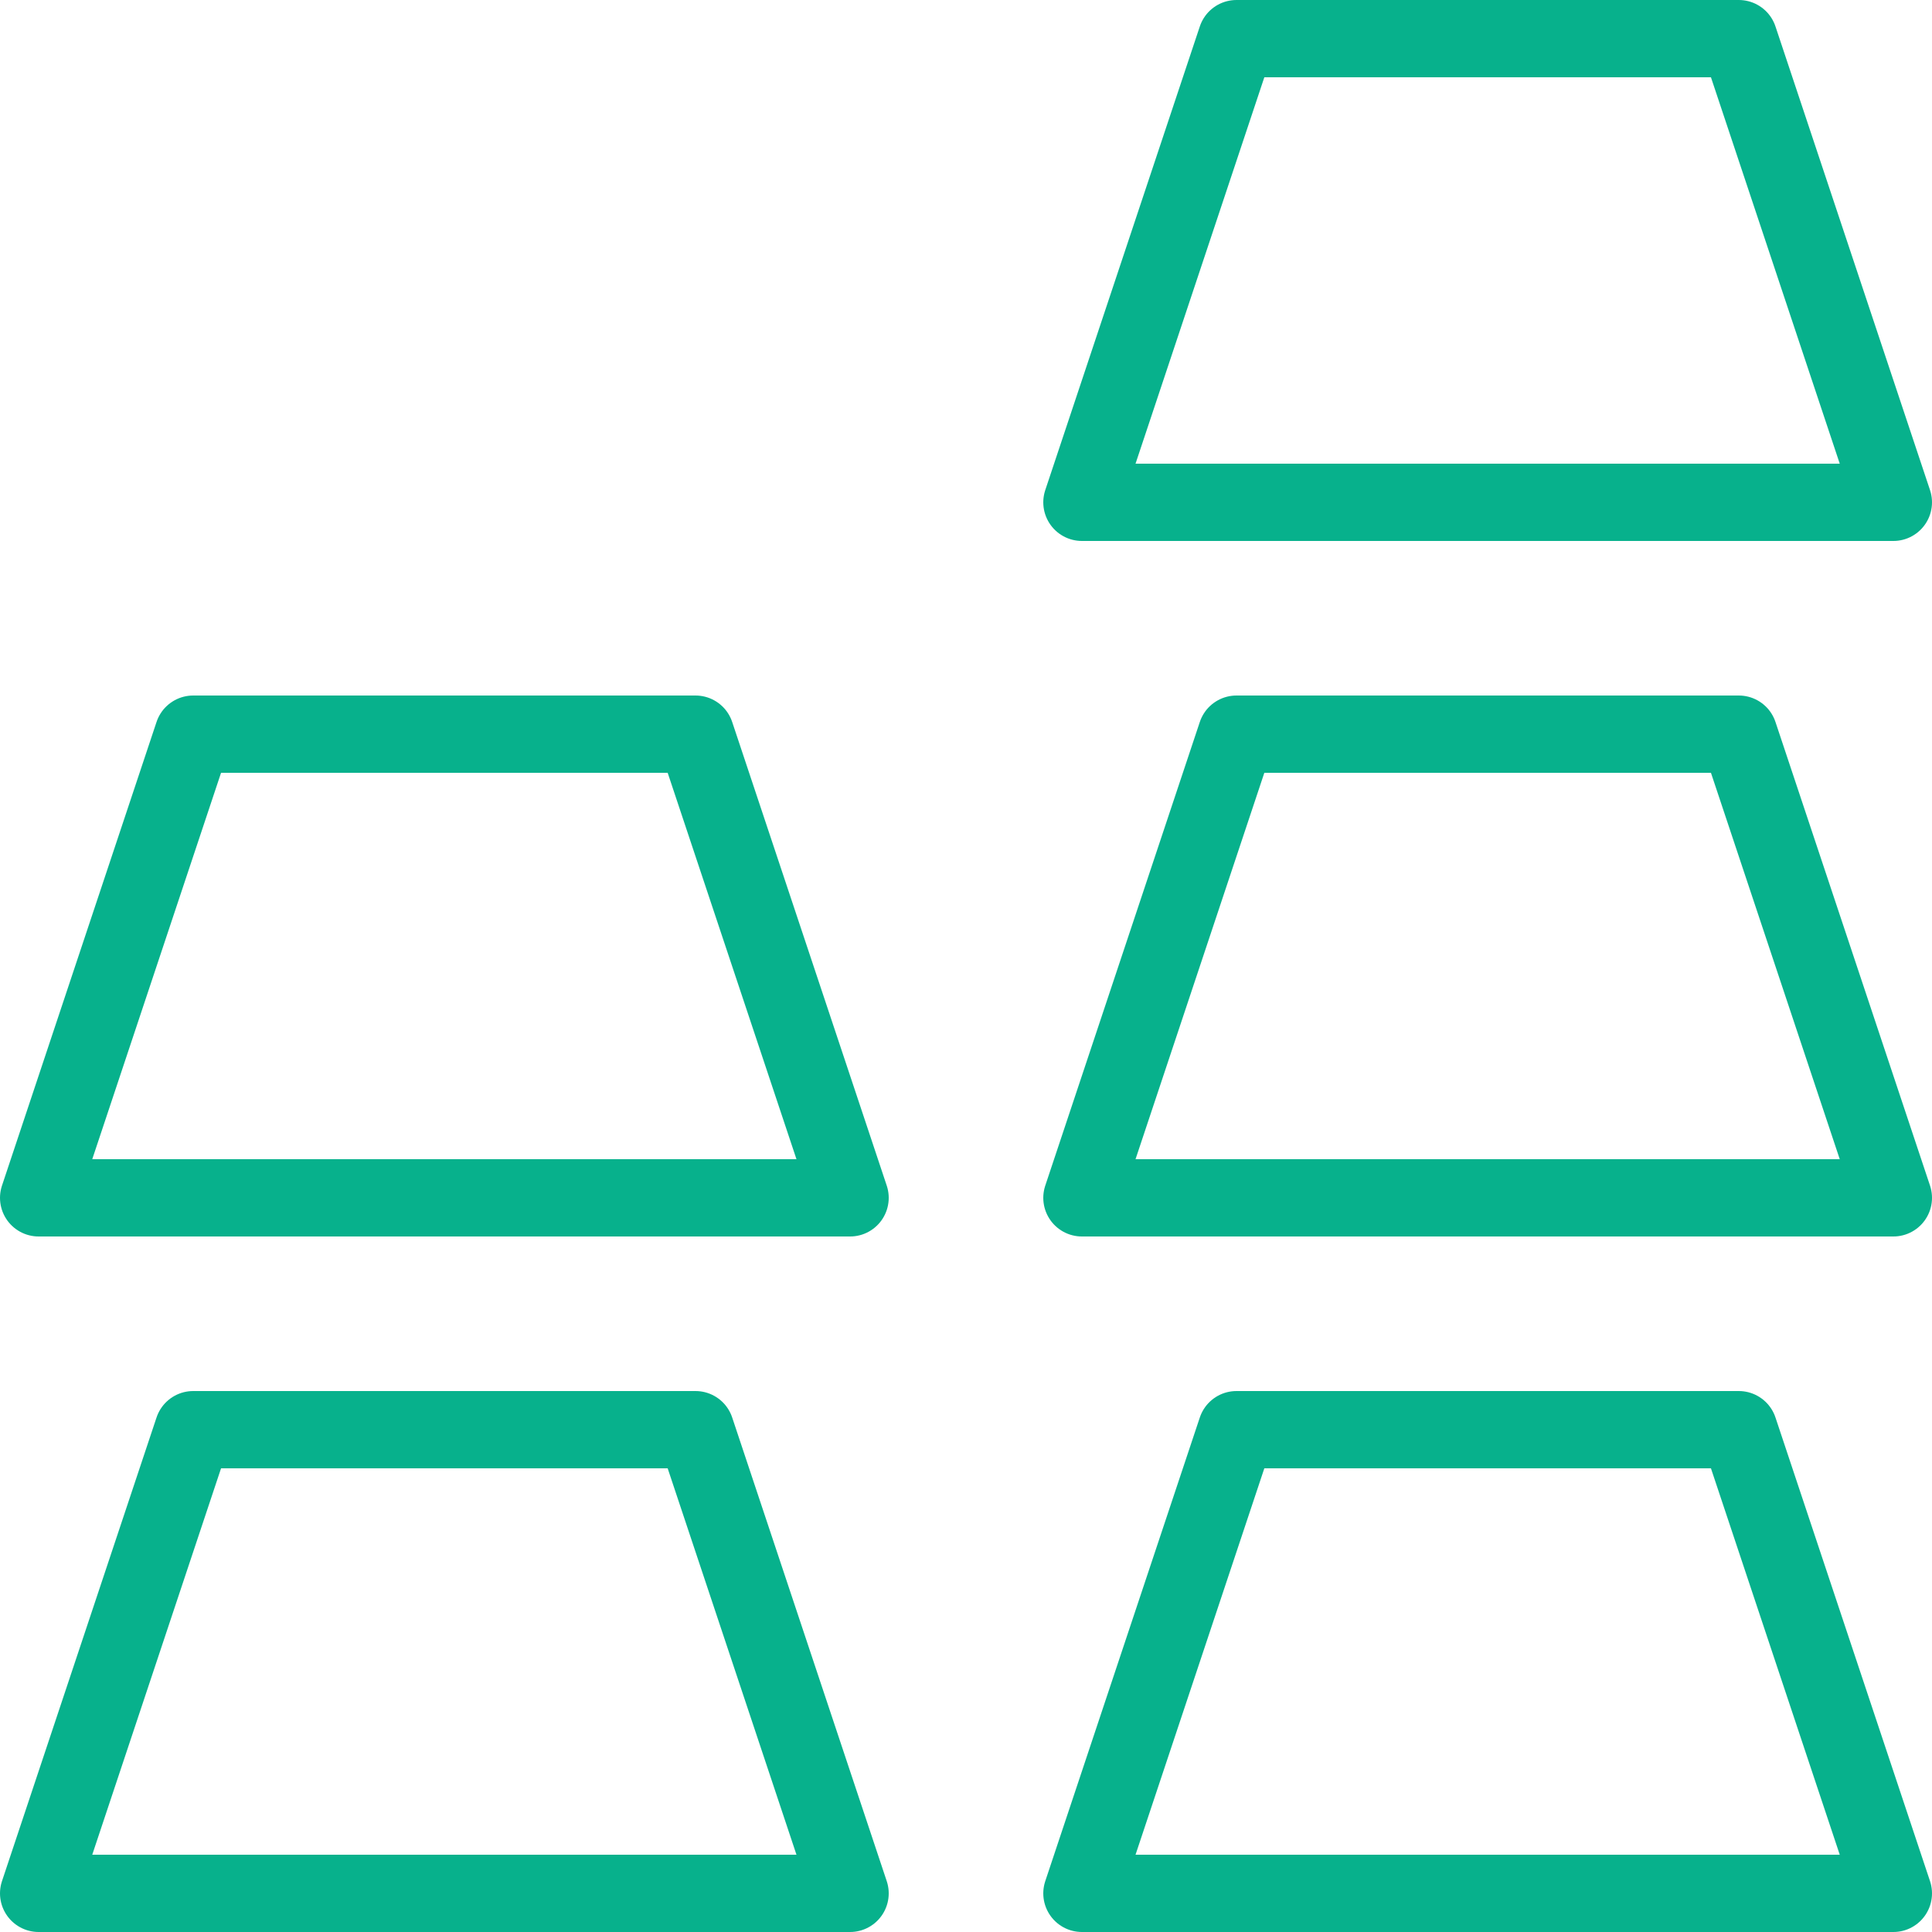 <svg id="a33f1871-191f-4f09-8405-6bb5e58c4d1a" data-name="Layer 1" xmlns="http://www.w3.org/2000/svg" viewBox="0 0 50 50"><title>box-4</title><polygon points="1 49 22 49 18 37 5 37 1 49" fill="none" stroke="#07b18c" stroke-linecap="round" stroke-linejoin="round" stroke-width="2"/><polygon points="28 49 49 49 45 37 32 37 28 49" fill="none" stroke="#07b18c" stroke-linecap="round" stroke-linejoin="round" stroke-width="2"/><polygon points="28 13 49 13 45 1 32 1 28 13" fill="none" stroke="#07b18c" stroke-linecap="round" stroke-linejoin="round" stroke-width="2"/><polygon points="1 31 22 31 18 19 5 19 1 31" fill="none" stroke="#07b18c" stroke-linecap="round" stroke-linejoin="round" stroke-width="2"/><polygon points="28 31 49 31 45 19 32 19 28 31" fill="none" stroke="#07b18c" stroke-linecap="round" stroke-linejoin="round" stroke-width="2"/></svg>